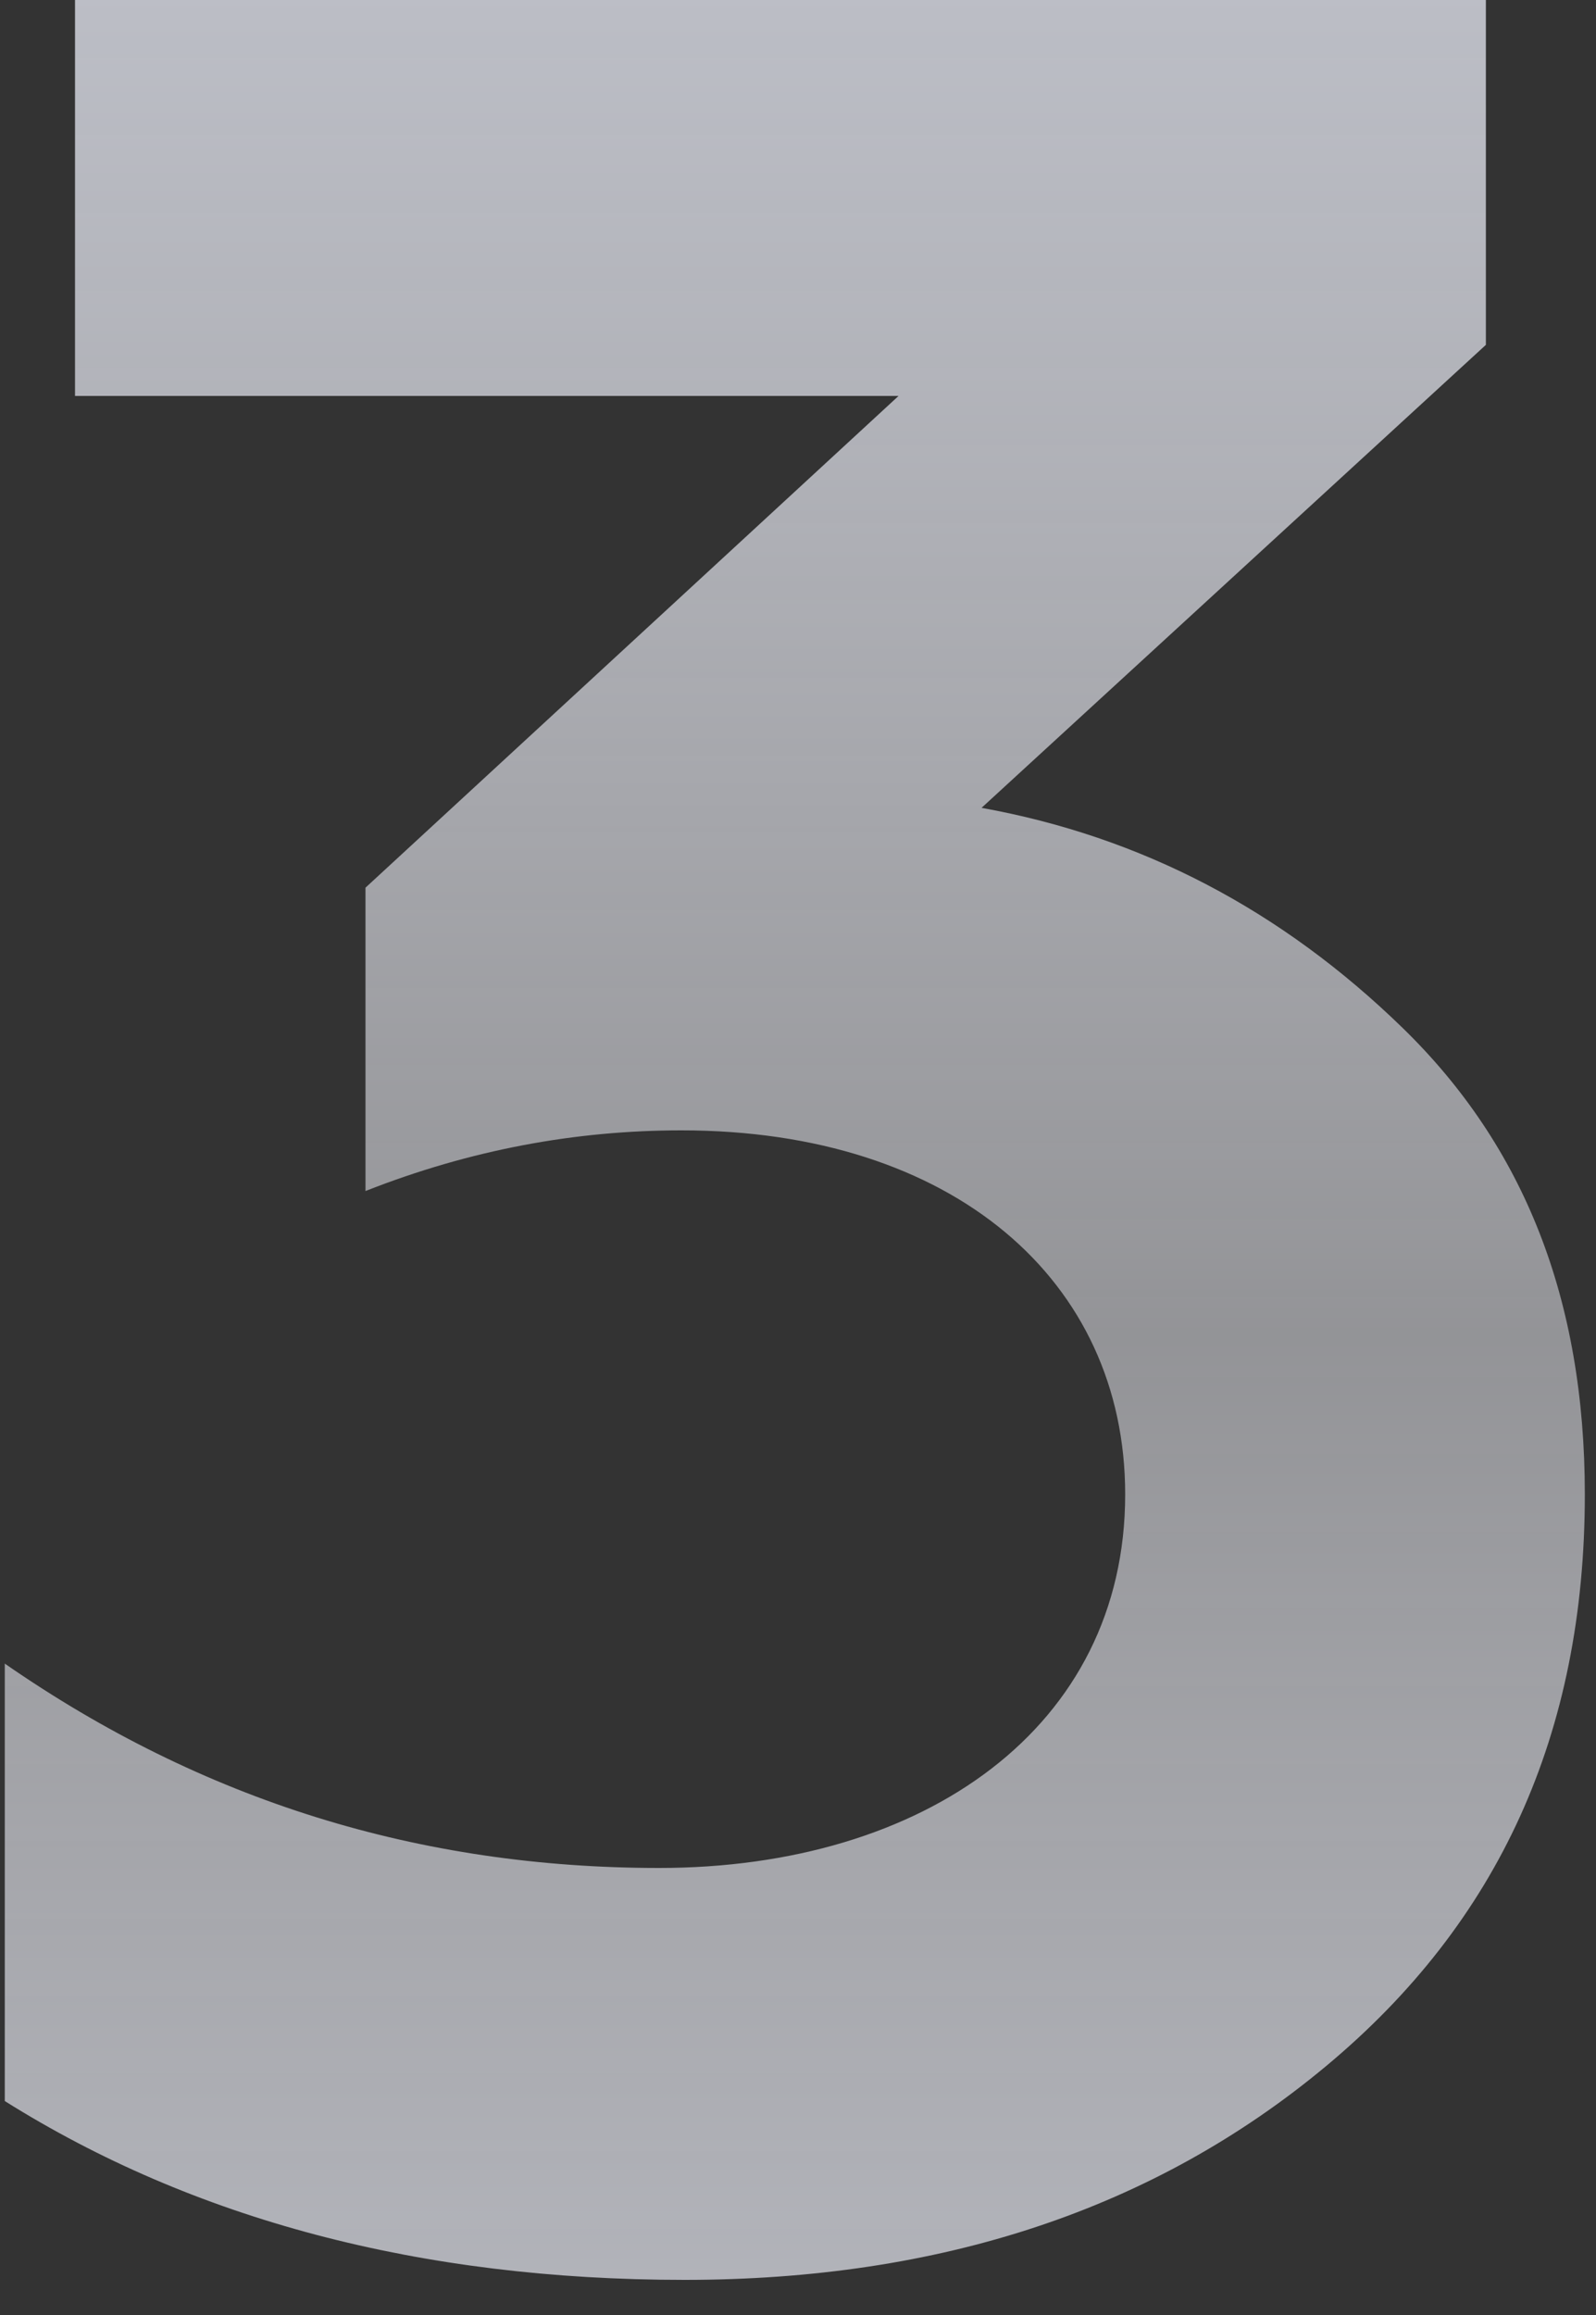 <svg width="40" height="58" viewBox="0 0 40 58" fill="none" xmlns="http://www.w3.org/2000/svg">
<rect x="0" y="0" width="40" height="58" fill="#333333" stroke="none"/>
<path d="M17.16 57.12C23.56 57.12 28.92 55.36 33.24 51.76C37.56 48.16 39.72 43.44 39.72 37.44C39.72 32.56 38.2 28.72 35.16 25.76C32.12 22.8 28.6 20.96 24.6 20.24L37.24 8.64V-3.8147e-06H1.88V9.92H22.52L9.16 22.24V29.84C11.8 28.8 14.44 28.32 17.08 28.32C23.88 28.32 28.2 32.08 28.2 37.44C28.2 43.28 23.16 46.8 16.52 46.8C10.52 46.8 5.08 45.12 0.12 41.68V52.64C4.84 55.6 10.52 57.12 17.16 57.12Z" fill="url(#paint0_linear_43_2414)"/>
<defs>
<linearGradient id="paint0_linear_43_2414" x1="20.5" y1="-17" x2="20.5" y2="84" gradientUnits="userSpaceOnUse">
<stop stop-color="#C8CBD6"/>
<stop offset="0.5" stop-color="#F7F8FF" stop-opacity="0.49"/>
<stop offset="1" stop-color="#C8CBD6"/>
</linearGradient>
</defs>
</svg>
